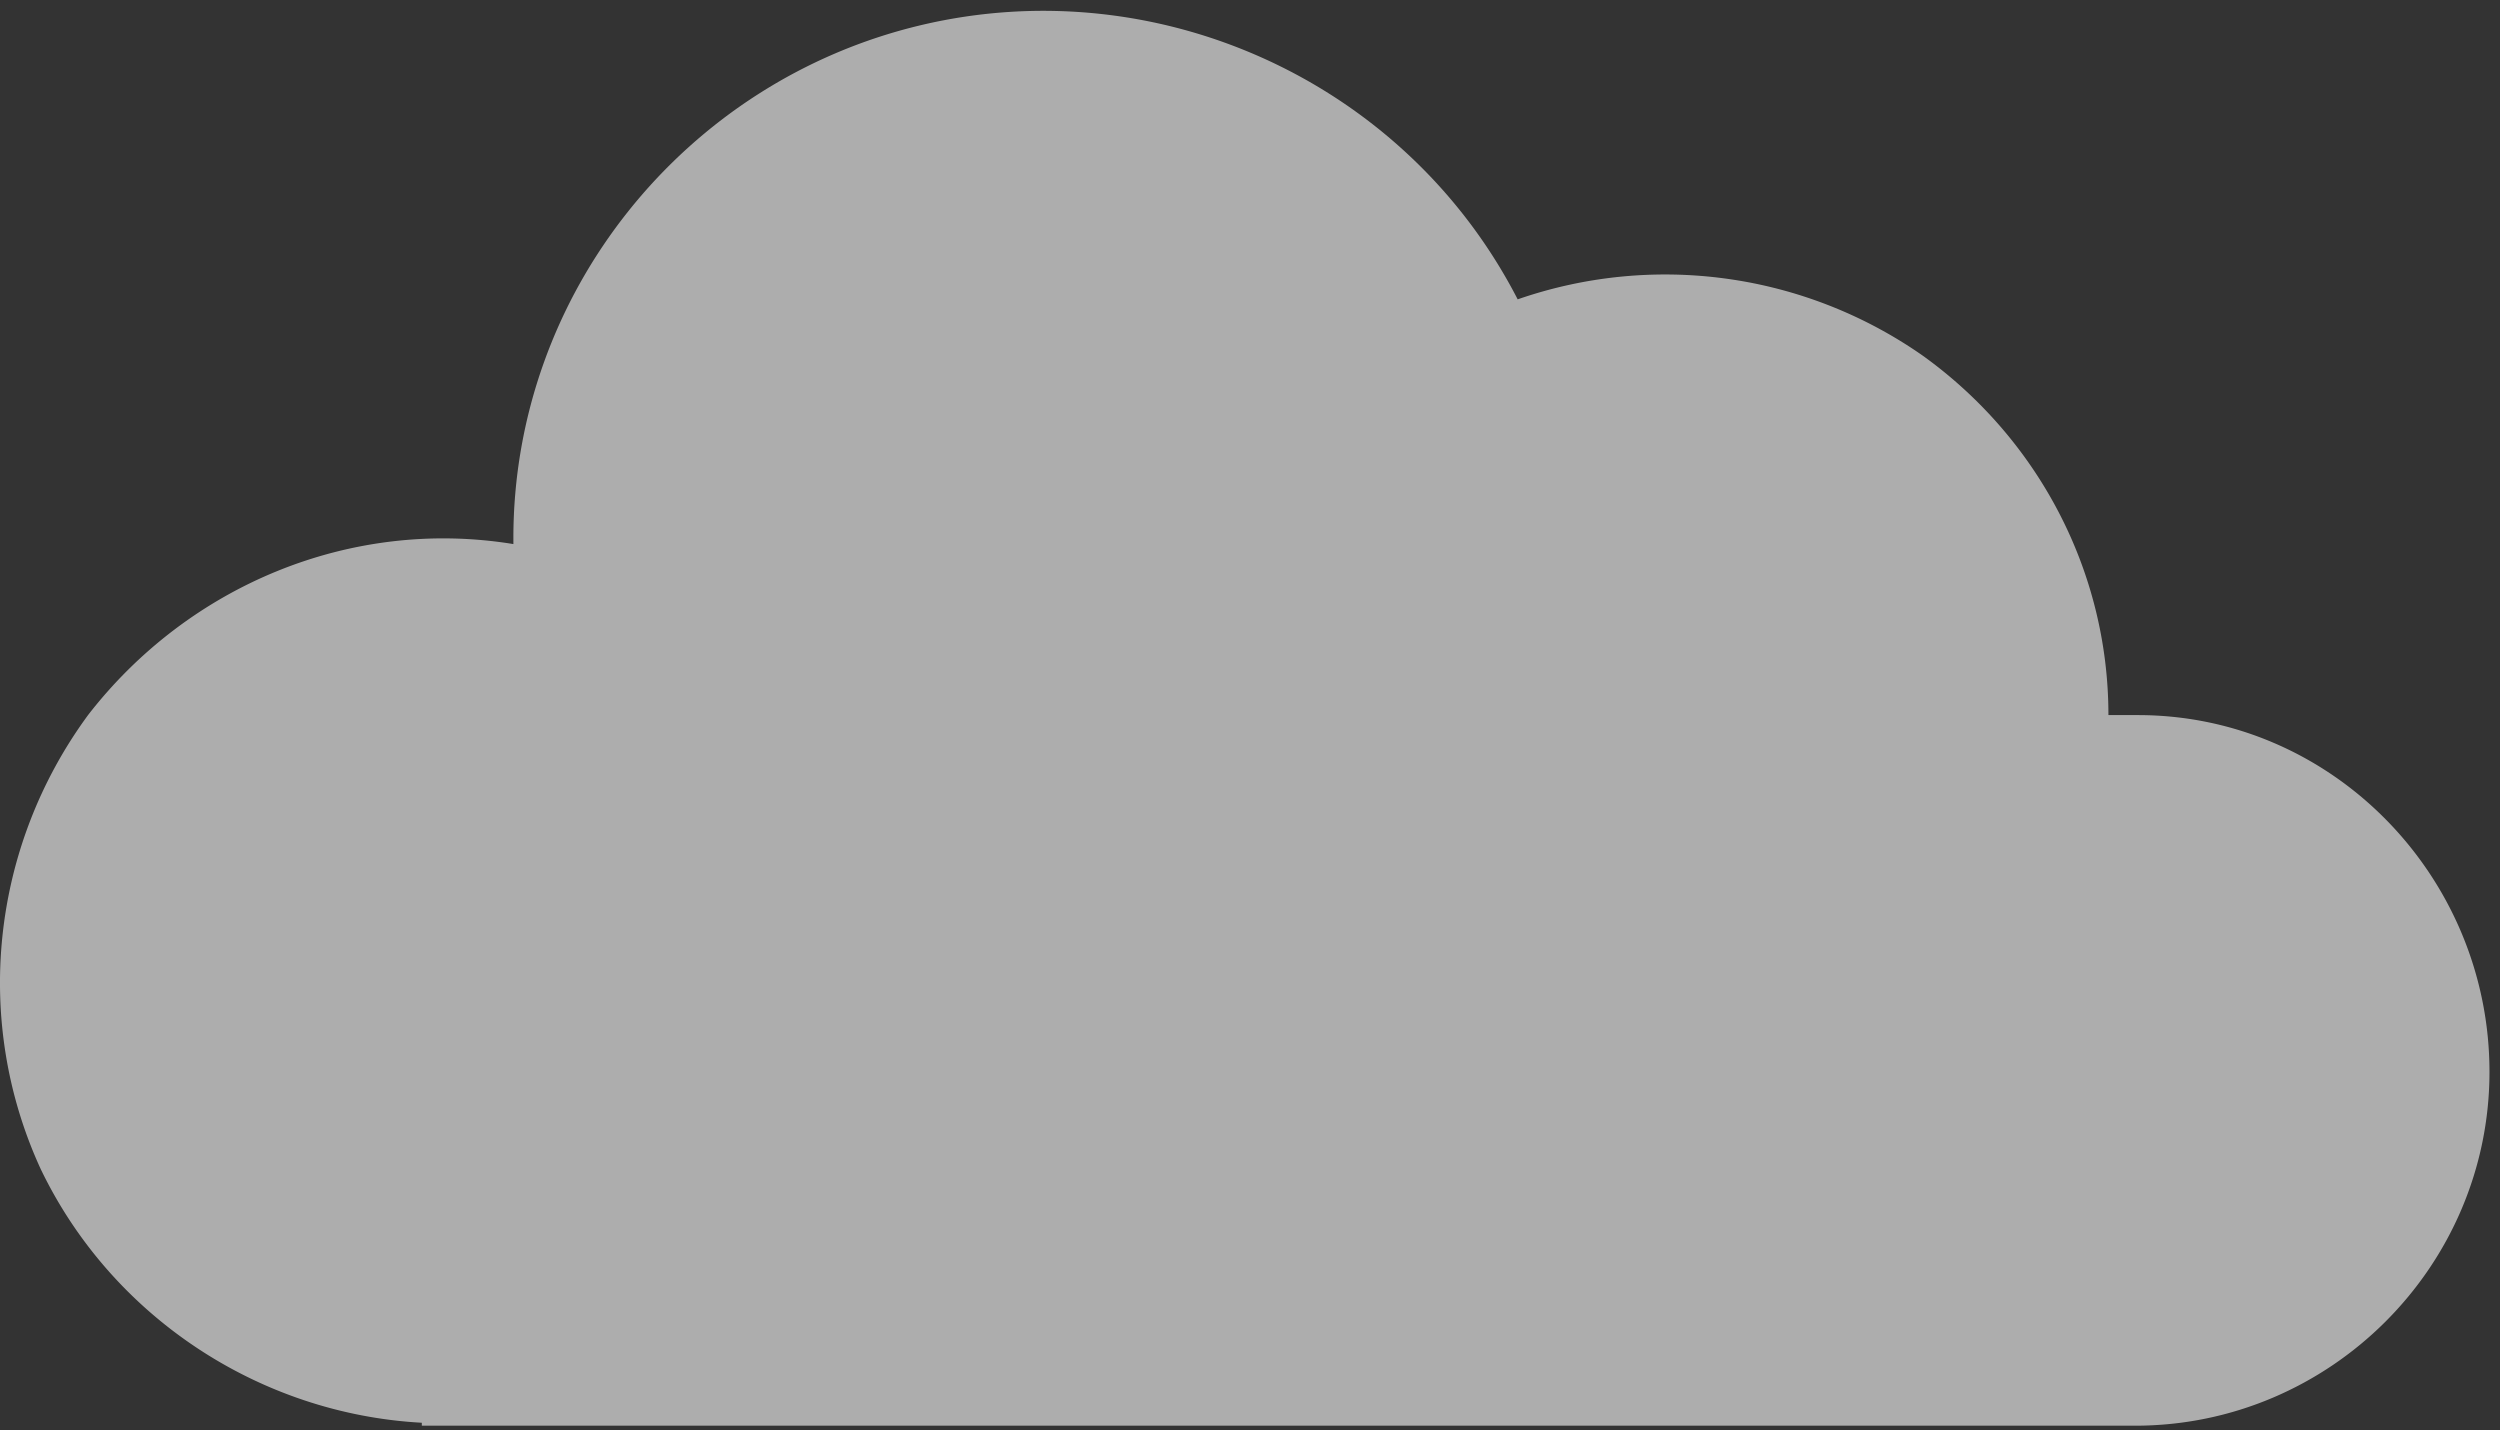 <svg width="201" height="115" viewBox="0 0 201 115" fill="none" xmlns="http://www.w3.org/2000/svg"><rect x="0" y="0" width="201" height="115" fill="#333333" stroke="none"/><path d="M171.893 57.494h-2.376c0-11.616-5.698-22.284-14.96-28.922a36.14 36.14 0 0 0-32.536-4.504C112.997 6.526 93.048-2.482 74.049 2.022 55.05 6.526 41.276 23.595 41.276 43.272v.472c-13.061-2.133-26.123 3.32-34.198 13.75-7.836 10.668-9.261 24.654-3.8 36.508 5.7 11.853 17.575 19.676 30.636 20.387v.237h137.742c15.674 0 28.498-12.801 28.498-28.447 0-15.646-12.586-28.685-28.261-28.685z" fill="#fff" opacity=".6"/></svg>